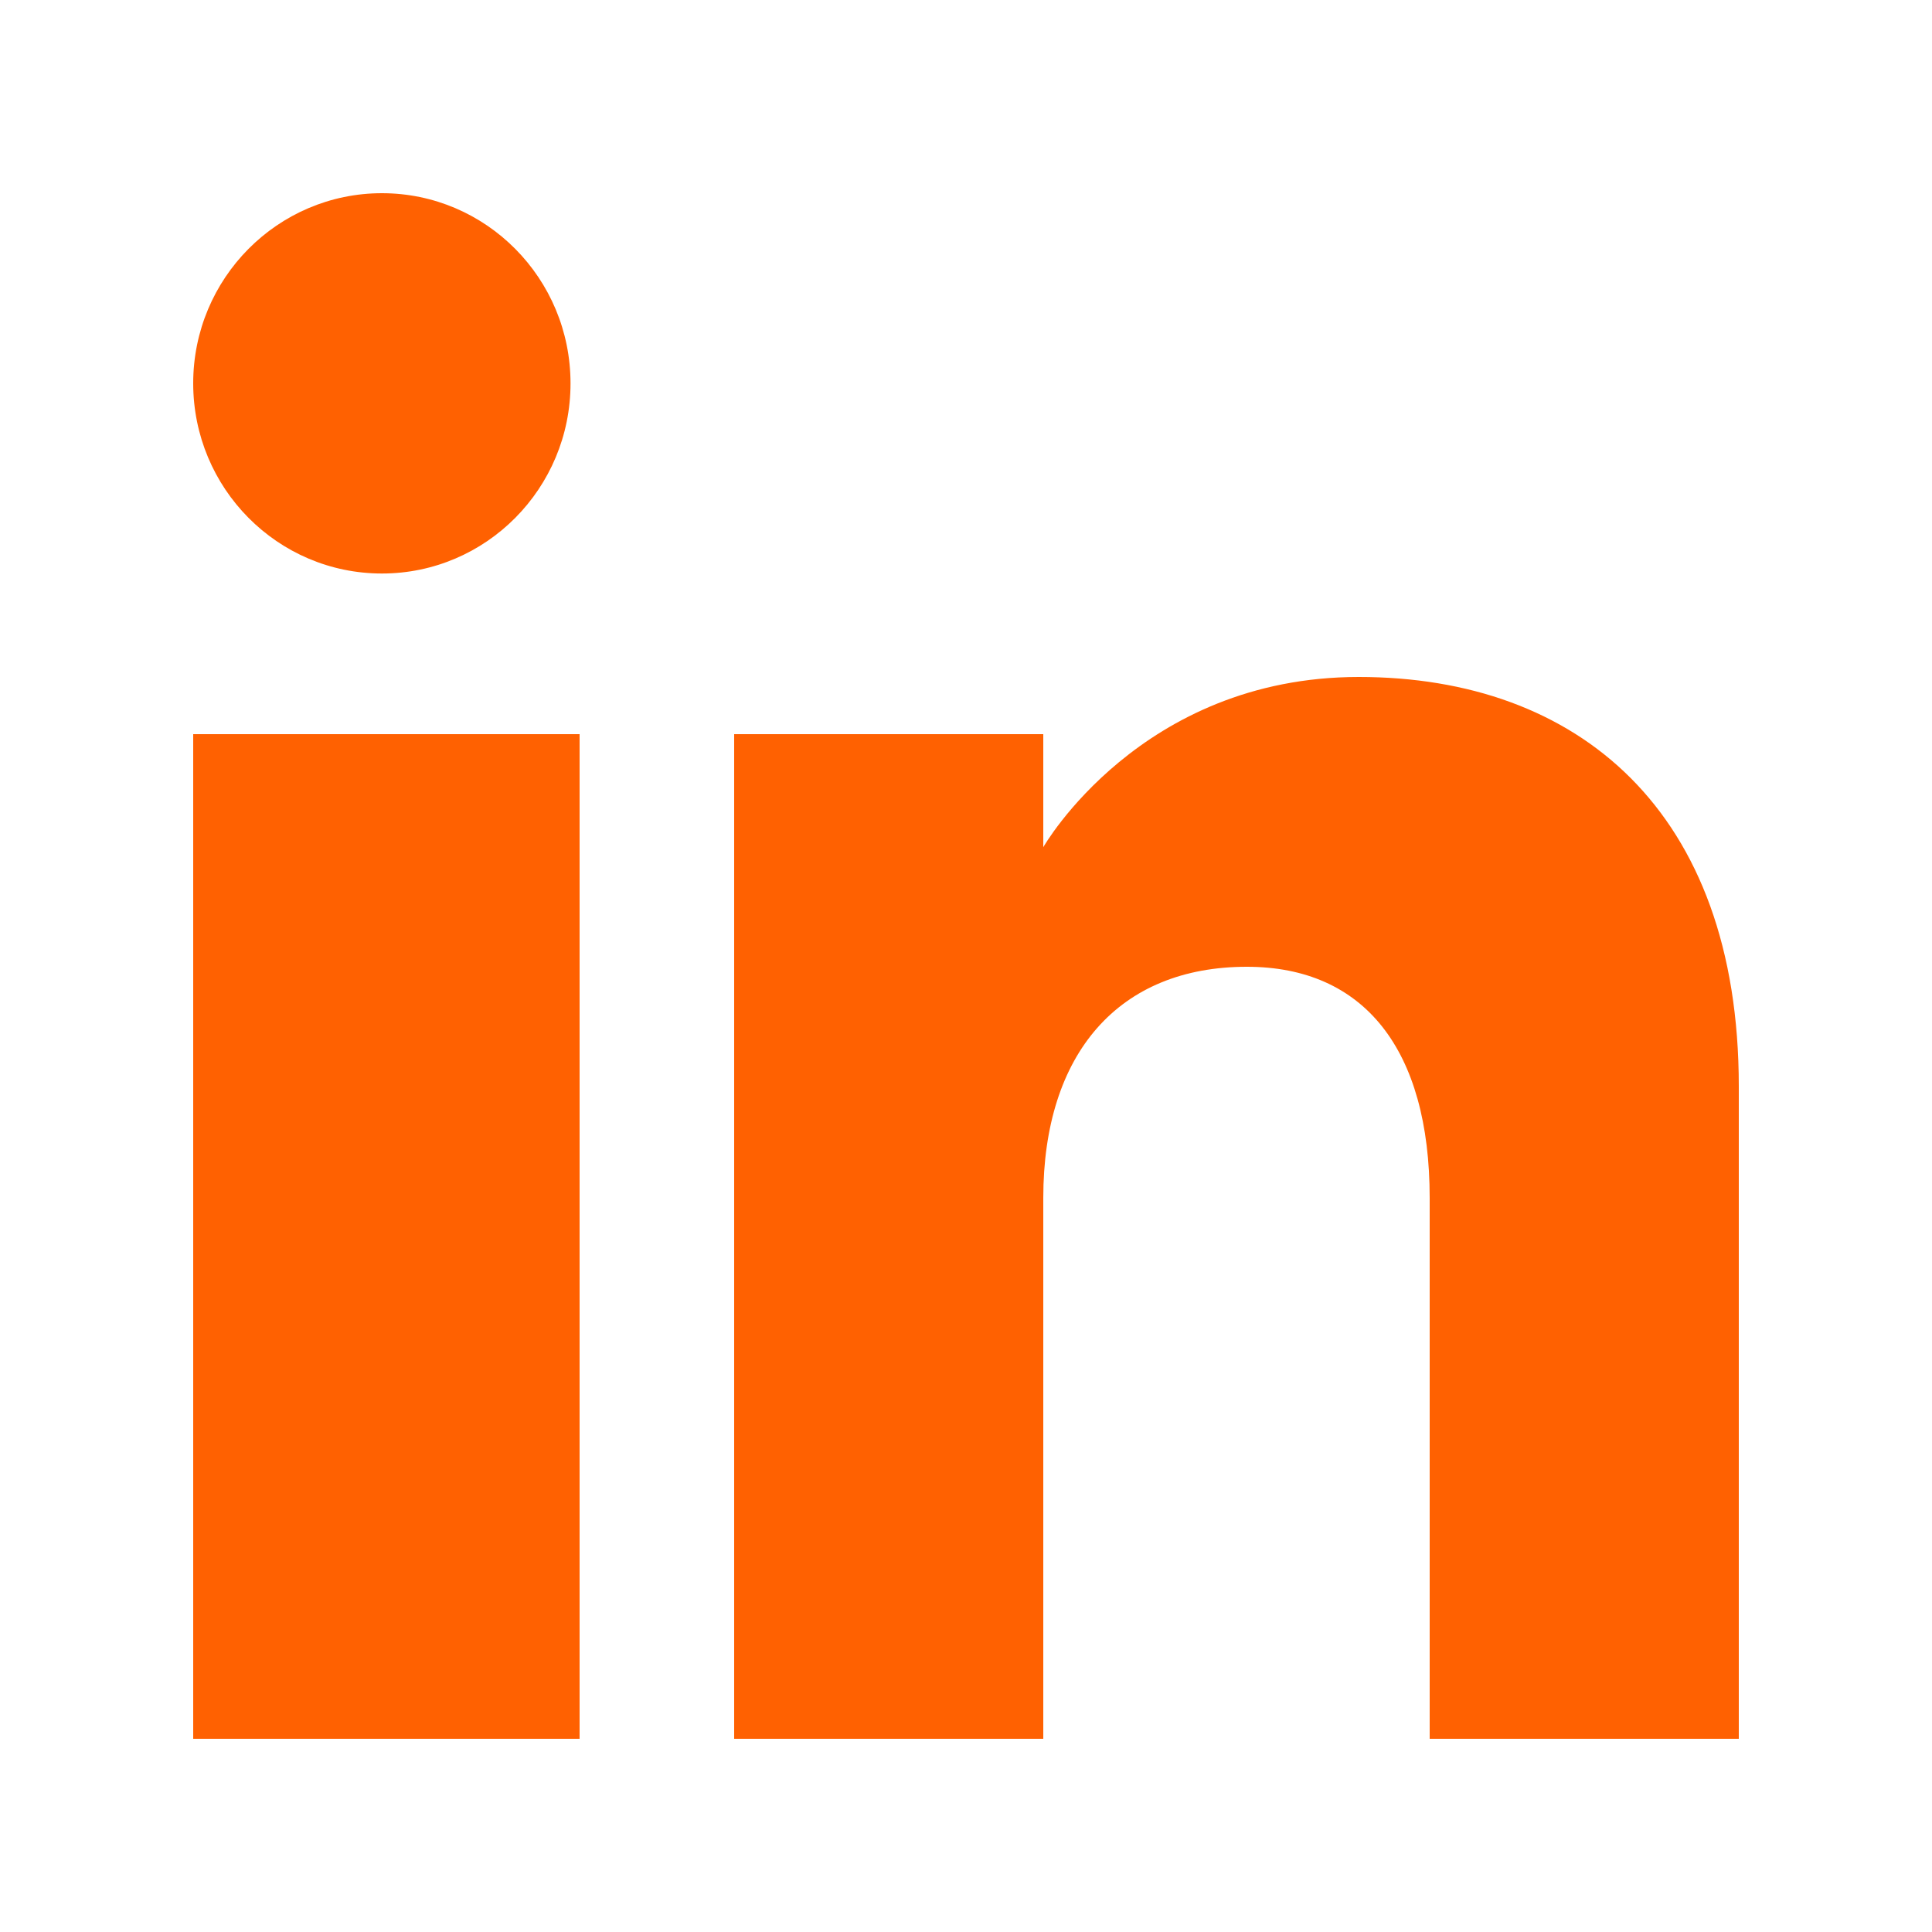 <svg width="20" height="20" viewBox="0 0 20 20" fill="none" xmlns="http://www.w3.org/2000/svg">
<path fill-rule="evenodd" clip-rule="evenodd" d="M18 18H14.8V12.401C14.8 10.865 14.122 10.008 12.907 10.008C11.585 10.008 10.8 10.901 10.8 12.401V18H7.6V7.6H10.8V8.77C10.8 8.77 11.804 7.008 14.066 7.008C16.33 7.008 18 8.389 18 11.246V18ZM3.954 5.937C2.874 5.937 2 5.055 2 3.968C2 2.882 2.874 2 3.954 2C5.032 2 5.906 2.882 5.906 3.968C5.907 5.055 5.032 5.937 3.954 5.937ZM2 18H6V7.6H2V18Z" fill="#FF6101"/>
</svg>
